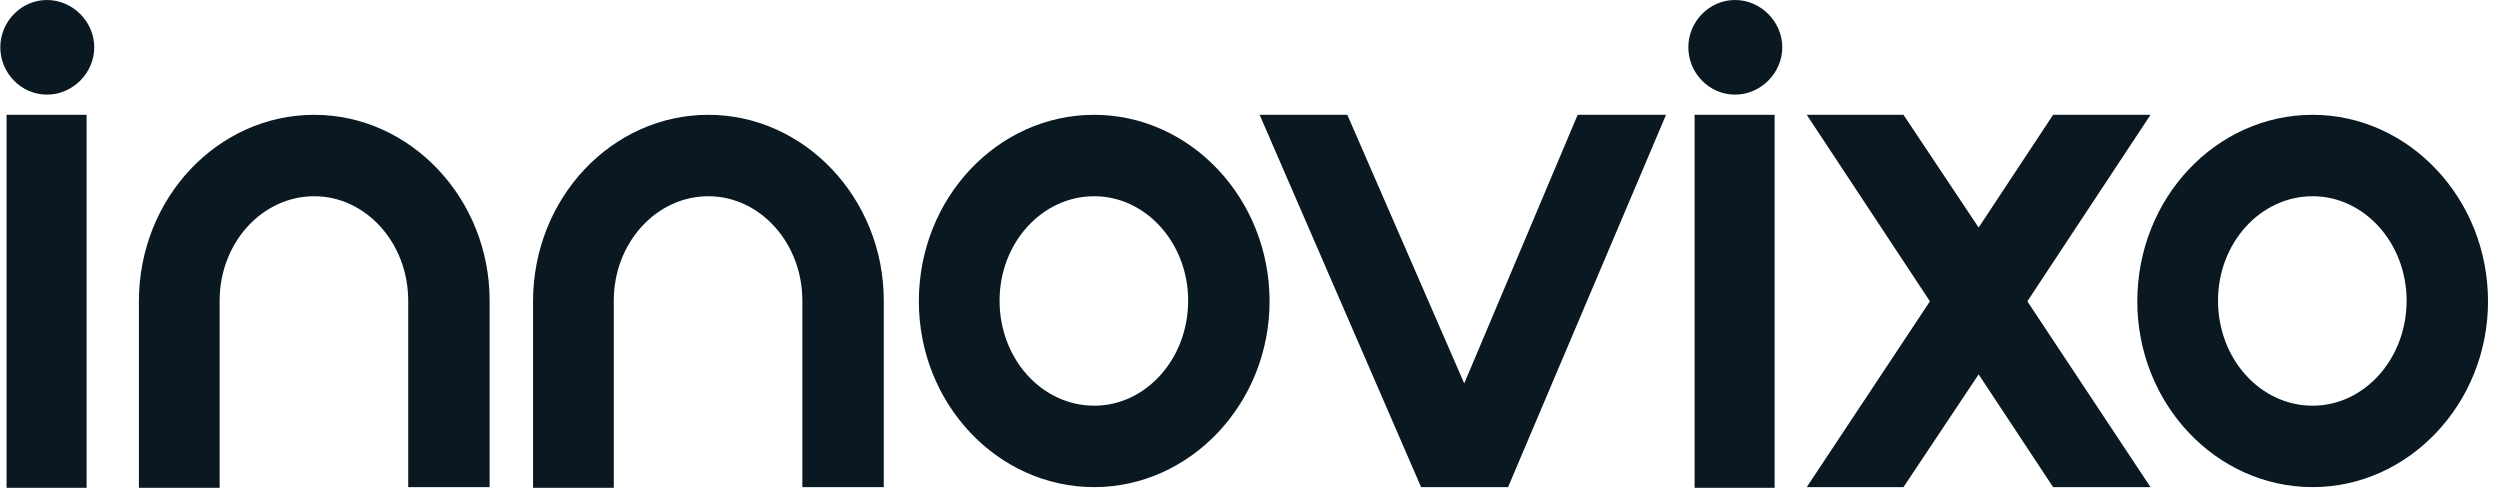 <?xml version="1.0" encoding="UTF-8"?>
<svg xmlns="http://www.w3.org/2000/svg" width="205" height="40" viewBox="0 0 205 40" fill="none">
  <path d="M3.849 7.76C1.737 7.76 0.025 5.991 0.025 3.88C0.025 1.769 1.737 0 3.849 0C5.96 0 7.729 1.769 7.729 3.88C7.729 5.991 5.96 7.76 3.849 7.76ZM7.101 40H0.539V9.415H7.101V40Z" fill="#0A1821"></path>
  <path d="M25.77 9.415C33.644 9.415 40.149 16.262 40.149 24.651V39.943H33.473V24.651C33.473 19.914 29.992 16.091 25.77 16.091C21.49 16.091 18.01 19.914 18.01 24.651V40H11.39V24.708C11.39 16.262 17.838 9.415 25.77 9.415Z" fill="#0A1821"></path>
  <path d="M58.09 9.415C65.964 9.415 72.469 16.262 72.469 24.651V39.943H65.793V24.651C65.793 19.914 62.312 16.091 58.09 16.091C53.81 16.091 50.33 19.914 50.33 24.651V40H43.71V24.708C43.71 16.262 50.158 9.415 58.09 9.415Z" fill="#0A1821"></path>
  <path d="M89.725 9.415C97.6 9.415 104.104 16.262 104.104 24.708C104.104 33.096 97.6 39.943 89.725 39.943C81.793 39.943 75.346 33.096 75.346 24.708C75.346 16.262 81.793 9.415 89.725 9.415ZM89.725 33.267C93.948 33.267 97.428 29.444 97.428 24.651C97.428 19.914 93.948 16.091 89.725 16.091C85.445 16.091 81.965 19.914 81.965 24.651C81.965 29.444 85.445 33.267 89.725 33.267Z" fill="#0A1821"></path>
  <path d="M129.368 9.415H136.615L123.662 39.943H116.529L103.291 9.415H110.481L120.067 31.441L129.368 9.415Z" fill="#0A1821"></path>
  <path d="M142.267 7.76C140.156 7.76 138.444 5.991 138.444 3.88C138.444 1.769 140.156 0 142.267 0C144.378 0 146.147 1.769 146.147 3.88C146.147 5.991 144.378 7.76 142.267 7.76ZM145.519 40H138.957V9.415H145.519V40Z" fill="#0A1821"></path>
  <path d="M176.342 9.415L166.242 24.708L176.342 39.943H168.354L162.248 30.699L156.086 39.943H148.154L158.254 24.708L148.154 9.415H156.086L162.248 18.659L168.354 9.415H176.342Z" fill="#0A1821"></path>
  <path d="M189.638 9.415C197.513 9.415 204.018 16.262 204.018 24.708C204.018 33.096 197.513 39.943 189.638 39.943C181.707 39.943 175.259 33.096 175.259 24.708C175.259 16.262 181.707 9.415 189.638 9.415ZM189.638 33.267C193.861 33.267 197.341 29.444 197.341 24.651C197.341 19.914 193.861 16.091 189.638 16.091C185.358 16.091 181.878 19.914 181.878 24.651C181.878 29.444 185.358 33.267 189.638 33.267Z" fill="#0A1821"></path>
</svg>

